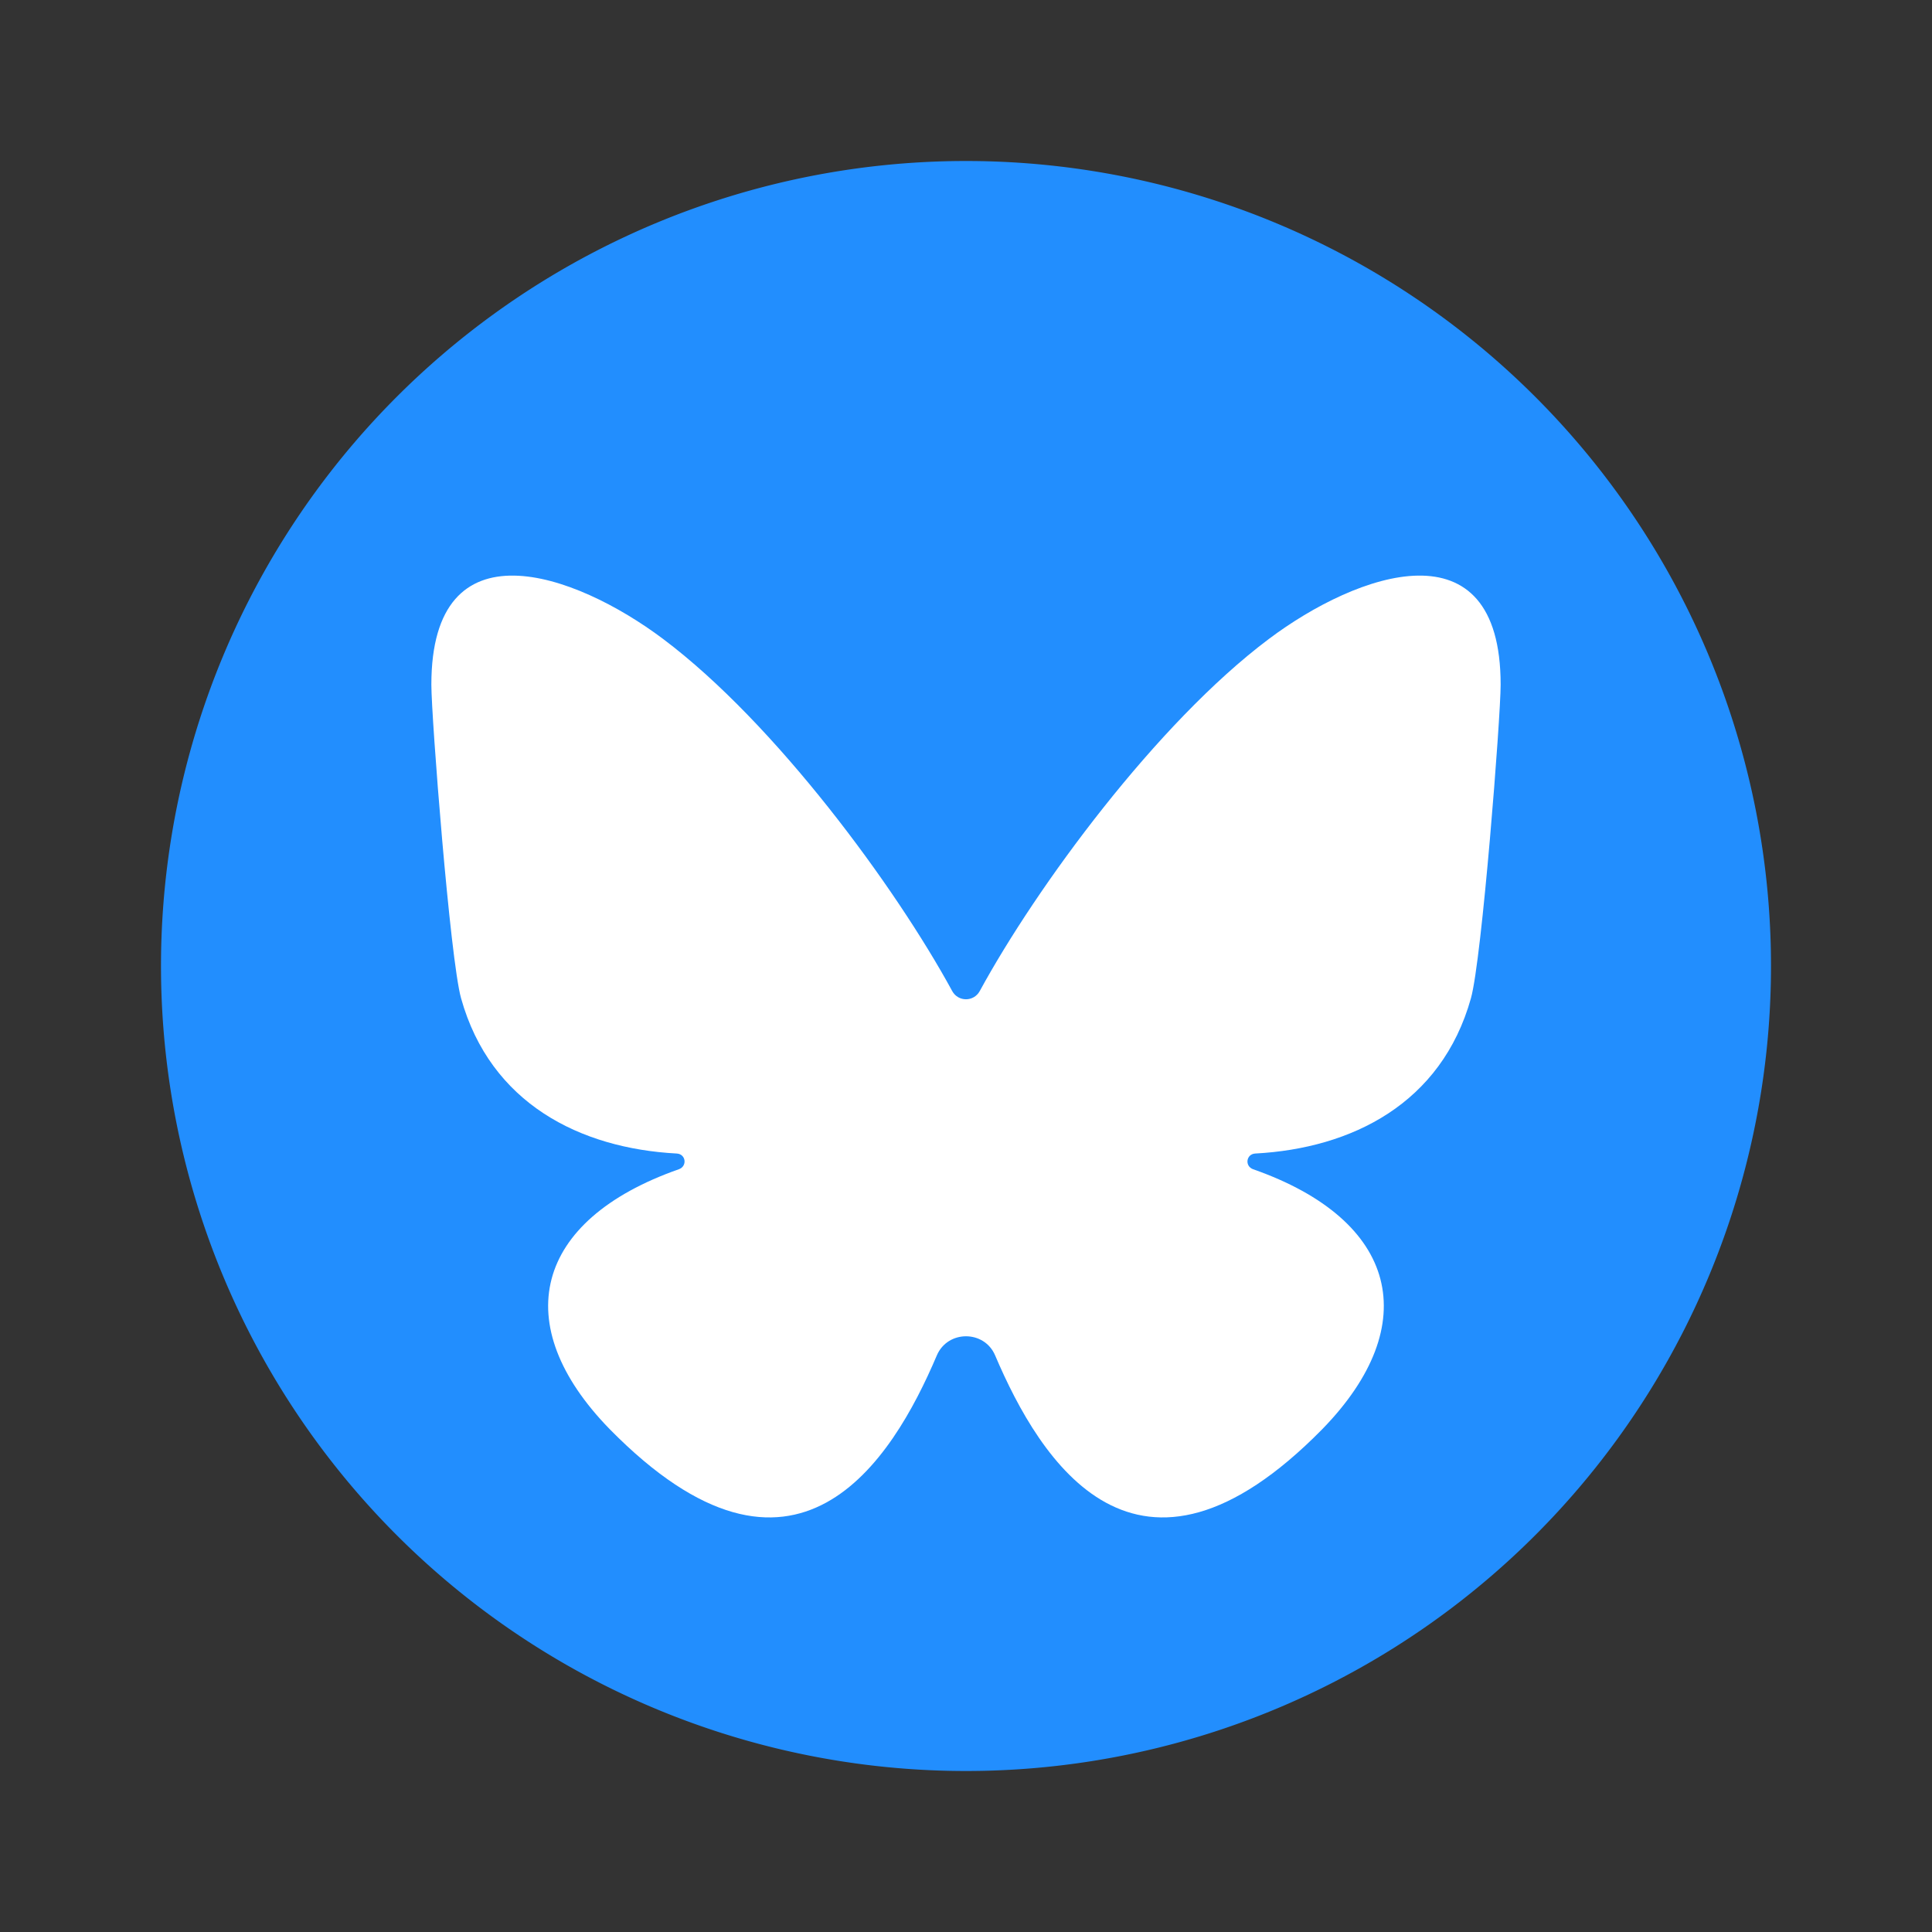<?xml version="1.0" encoding="utf-8"?>
<svg viewBox="0 0 48 48" width="32px" height="32px" xmlns="http://www.w3.org/2000/svg">
  <rect x="0" y="0" width="48" height="48" fill="#333333" stroke="none"/>
  <path d="M24 4A20 20 0 1 0 24 44A20 20 0 1 0 24 4Z" style="fill: rgb(34, 142, 254);"/>
  <path d="M 31.524 15.875 C 28.732 17.971 25.746 22.042 24.342 24.622 C 24.193 24.895 23.806 24.895 23.657 24.622 C 22.253 22.042 19.266 17.971 16.475 15.875 C 14.278 14.225 10.717 12.949 10.717 17.011 C 10.717 17.823 11.182 23.825 11.455 24.801 C 12.187 27.42 14.418 28.531 16.813 28.659 C 17.042 28.671 17.081 28.974 16.865 29.05 C 13.256 30.316 12.616 32.91 15.145 35.504 C 19.765 40.206 22.166 36.285 23.275 33.675 C 23.546 33.041 24.455 33.041 24.724 33.675 C 25.835 36.285 28.235 40.206 32.855 35.504 C 35.382 32.91 34.743 30.316 31.135 29.05 C 30.919 28.974 30.959 28.672 31.187 28.659 C 33.582 28.531 35.812 27.42 36.545 24.801 C 36.818 23.827 37.283 17.823 37.283 17.011 C 37.283 12.949 33.722 14.225 31.524 15.875 Z" style="fill: rgb(255, 255, 255);"/>
</svg>